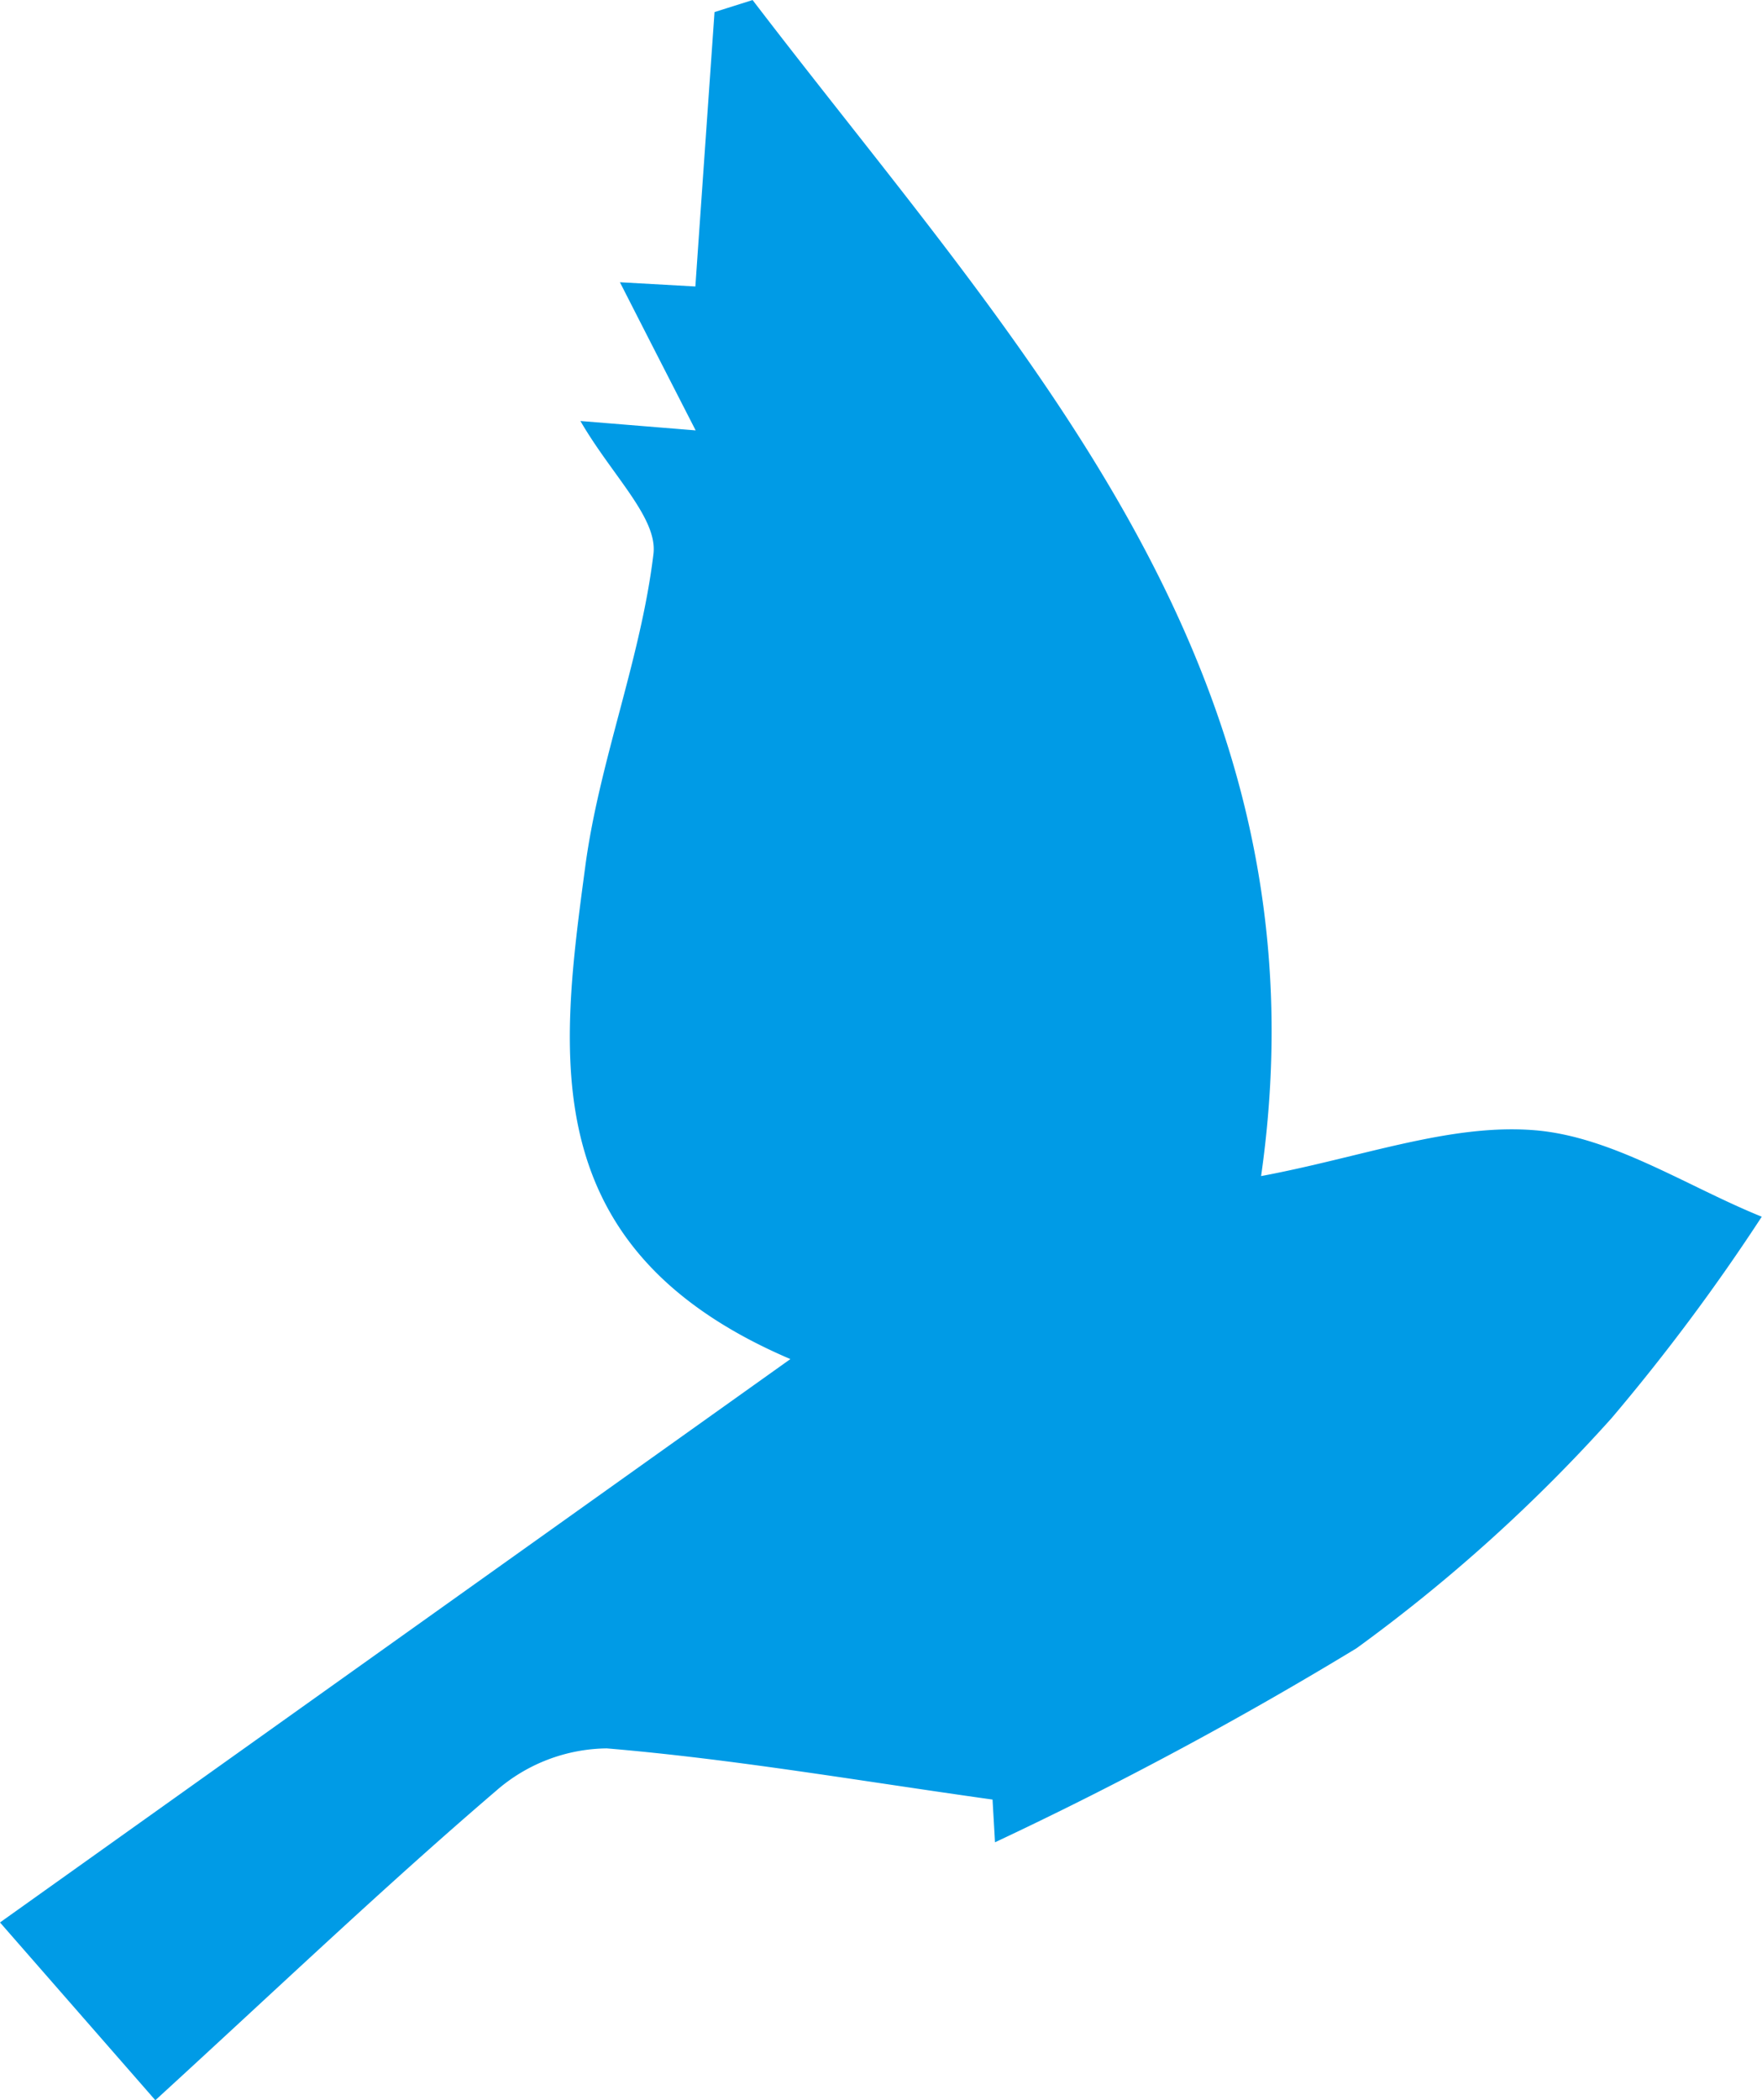 <svg xmlns="http://www.w3.org/2000/svg" xmlns:xlink="http://www.w3.org/1999/xlink" width="37.532" height="44.729" viewBox="0 0 37.532 44.729">
  <defs>
    <clipPath id="clip-path">
      <rect id="長方形_206" data-name="長方形 206" width="37.532" height="44.729" fill="none"/>
    </clipPath>
  </defs>
  <g id="グループ_1712" data-name="グループ 1712" transform="translate(0 0)">
    <g id="グループ_298" data-name="グループ 298" transform="translate(0 0)" clip-path="url(#clip-path)">
      <path id="パス_1167" data-name="パス 1167" d="M26.862,25.048C28.406,14.259,21.674,7.387,16.031,0L15.22.256C15.084,2.2,14.948,4.14,14.812,6.1l-1.607-.09c.611,1.2,1.078,2.109,1.613,3.155l-2.455-.2c.676,1.165,1.648,2.062,1.556,2.831-.269,2.242-1.151,4.406-1.451,6.647-.536,4.009-1.12,8.155,4.368,10.5L0,40.941l3.309,3.786c2.642-2.418,4.893-4.565,7.254-6.586a3.64,3.64,0,0,1,2.362-.907c2.7.227,5.384.693,8.217,1.09.009.161.038.65.052.91a82,82,0,0,0,7.7-4.132,34.629,34.629,0,0,0,5.433-4.9,42.931,42.931,0,0,0,3.2-4.291c-1.588-.641-3.178-1.708-4.842-1.842-1.808-.145-3.684.578-5.829.978" transform="translate(0 0.001)" fill="#009be6"/>
    </g>
  </g>
</svg>
